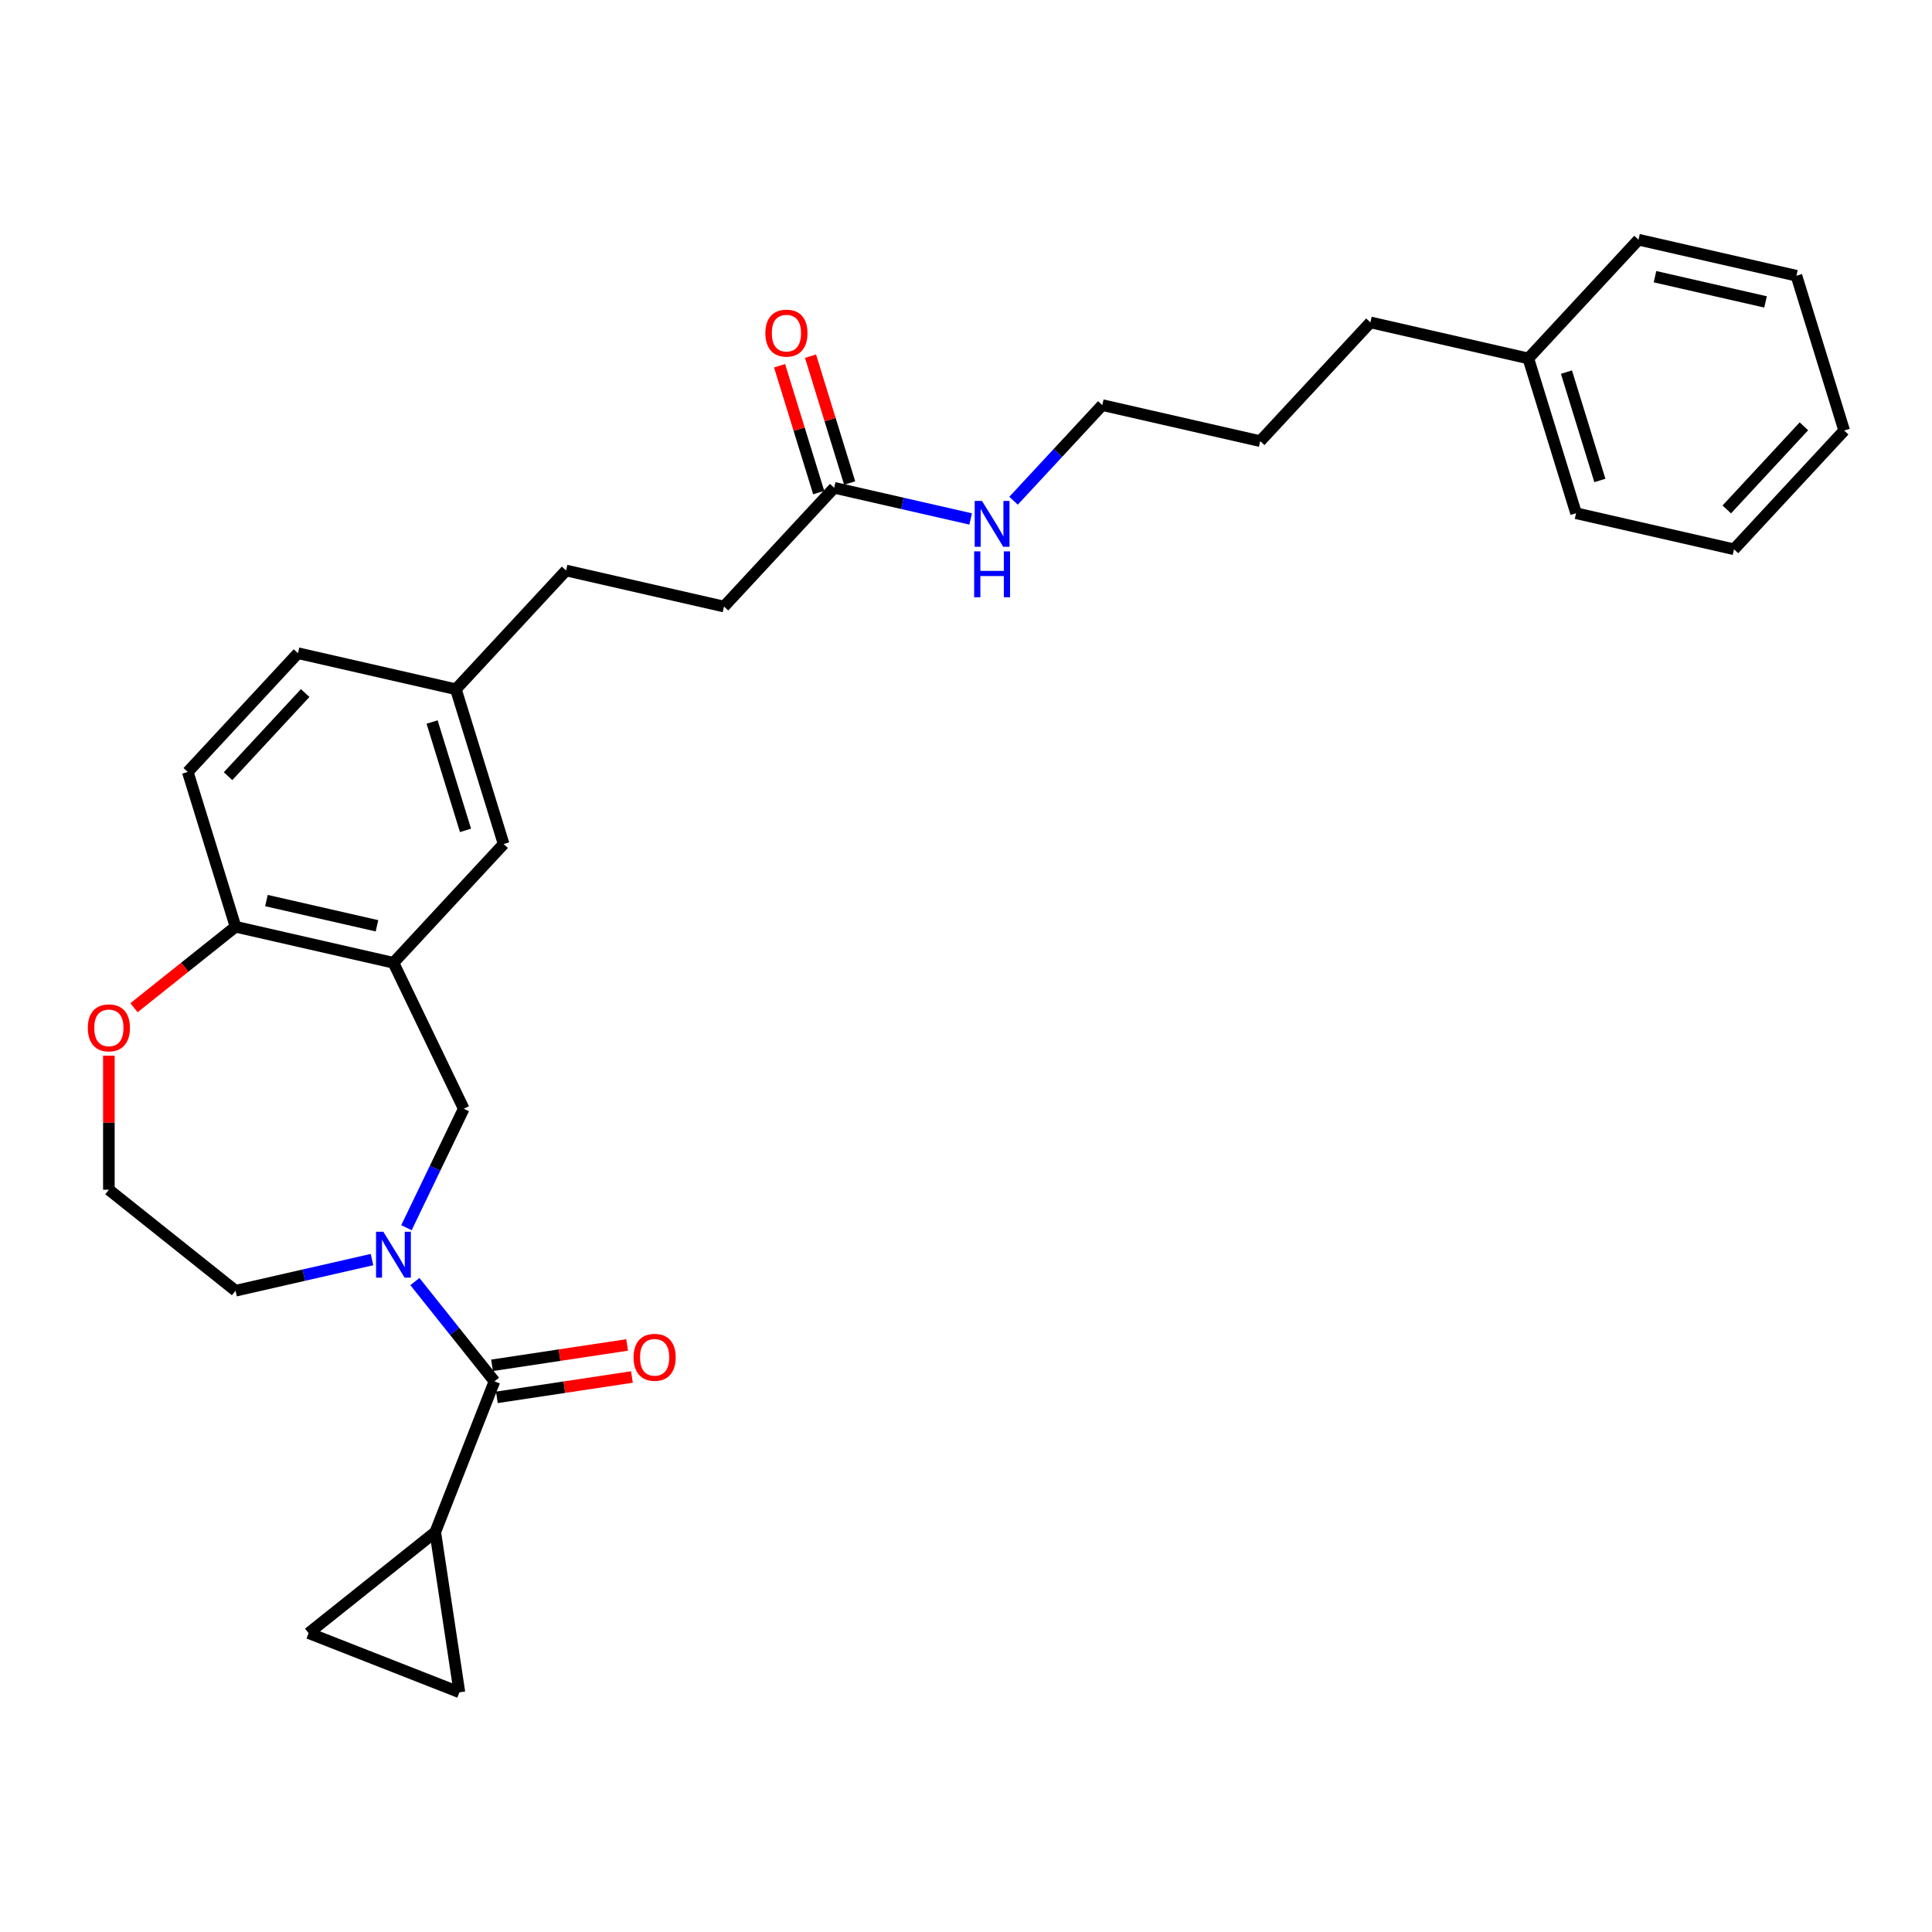 <?xml version='1.0' encoding='iso-8859-1'?>
<svg version='1.1' baseProfile='full'
              xmlns='http://www.w3.org/2000/svg'
                      xmlns:rdkit='http://www.rdkit.org/xml'
                      xmlns:xlink='http://www.w3.org/1999/xlink'
                  xml:space='preserve'
width='1000px' height='1000px' viewBox='0 0 1000 1000'>
<!-- END OF HEADER -->
<rect style='opacity:1.0;fill:#FFFFFF;stroke:none' width='1000' height='1000' x='0' y='0'> </rect>
<path class='bond-0' d='M 214.752,663.342 L 235.34,689.158' style='fill:none;fill-rule:evenodd;stroke:#0000FF;stroke-width:6px;stroke-linecap:butt;stroke-linejoin:miter;stroke-opacity:1' />
<path class='bond-0' d='M 235.34,689.158 L 255.928,714.975' style='fill:none;fill-rule:evenodd;stroke:#000000;stroke-width:6px;stroke-linecap:butt;stroke-linejoin:miter;stroke-opacity:1' />
<path class='bond-3' d='M 210.378,635.453 L 225.204,604.666' style='fill:none;fill-rule:evenodd;stroke:#0000FF;stroke-width:6px;stroke-linecap:butt;stroke-linejoin:miter;stroke-opacity:1' />
<path class='bond-3' d='M 225.204,604.666 L 240.03,573.879' style='fill:none;fill-rule:evenodd;stroke:#000000;stroke-width:6px;stroke-linecap:butt;stroke-linejoin:miter;stroke-opacity:1' />
<path class='bond-15' d='M 192.55,651.955 L 157.229,660.017' style='fill:none;fill-rule:evenodd;stroke:#0000FF;stroke-width:6px;stroke-linecap:butt;stroke-linejoin:miter;stroke-opacity:1' />
<path class='bond-15' d='M 157.229,660.017 L 121.908,668.079' style='fill:none;fill-rule:evenodd;stroke:#000000;stroke-width:6px;stroke-linecap:butt;stroke-linejoin:miter;stroke-opacity:1' />
<path class='bond-2' d='M 255.928,714.975 L 225.296,793.024' style='fill:none;fill-rule:evenodd;stroke:#000000;stroke-width:6px;stroke-linecap:butt;stroke-linejoin:miter;stroke-opacity:1' />
<path class='bond-9' d='M 257.178,723.265 L 292.134,717.997' style='fill:none;fill-rule:evenodd;stroke:#000000;stroke-width:6px;stroke-linecap:butt;stroke-linejoin:miter;stroke-opacity:1' />
<path class='bond-9' d='M 292.134,717.997 L 327.091,712.728' style='fill:none;fill-rule:evenodd;stroke:#FF0000;stroke-width:6px;stroke-linecap:butt;stroke-linejoin:miter;stroke-opacity:1' />
<path class='bond-9' d='M 254.678,706.684 L 289.635,701.415' style='fill:none;fill-rule:evenodd;stroke:#000000;stroke-width:6px;stroke-linecap:butt;stroke-linejoin:miter;stroke-opacity:1' />
<path class='bond-9' d='M 289.635,701.415 L 324.591,696.146' style='fill:none;fill-rule:evenodd;stroke:#FF0000;stroke-width:6px;stroke-linecap:butt;stroke-linejoin:miter;stroke-opacity:1' />
<path class='bond-1' d='M 203.651,498.337 L 240.03,573.879' style='fill:none;fill-rule:evenodd;stroke:#000000;stroke-width:6px;stroke-linecap:butt;stroke-linejoin:miter;stroke-opacity:1' />
<path class='bond-6' d='M 203.651,498.337 L 121.908,479.679' style='fill:none;fill-rule:evenodd;stroke:#000000;stroke-width:6px;stroke-linecap:butt;stroke-linejoin:miter;stroke-opacity:1' />
<path class='bond-6' d='M 195.121,479.189 L 137.901,466.129' style='fill:none;fill-rule:evenodd;stroke:#000000;stroke-width:6px;stroke-linecap:butt;stroke-linejoin:miter;stroke-opacity:1' />
<path class='bond-8' d='M 203.651,498.337 L 260.681,436.874' style='fill:none;fill-rule:evenodd;stroke:#000000;stroke-width:6px;stroke-linecap:butt;stroke-linejoin:miter;stroke-opacity:1' />
<path class='bond-4' d='M 225.296,793.024 L 237.792,875.933' style='fill:none;fill-rule:evenodd;stroke:#000000;stroke-width:6px;stroke-linecap:butt;stroke-linejoin:miter;stroke-opacity:1' />
<path class='bond-5' d='M 225.296,793.024 L 159.743,845.301' style='fill:none;fill-rule:evenodd;stroke:#000000;stroke-width:6px;stroke-linecap:butt;stroke-linejoin:miter;stroke-opacity:1' />
<path class='bond-30' d='M 237.792,875.933 L 159.743,845.301' style='fill:none;fill-rule:evenodd;stroke:#000000;stroke-width:6px;stroke-linecap:butt;stroke-linejoin:miter;stroke-opacity:1' />
<path class='bond-12' d='M 121.908,479.679 L 97.194,399.559' style='fill:none;fill-rule:evenodd;stroke:#000000;stroke-width:6px;stroke-linecap:butt;stroke-linejoin:miter;stroke-opacity:1' />
<path class='bond-29' d='M 121.908,479.679 L 95.629,500.636' style='fill:none;fill-rule:evenodd;stroke:#000000;stroke-width:6px;stroke-linecap:butt;stroke-linejoin:miter;stroke-opacity:1' />
<path class='bond-29' d='M 95.629,500.636 L 69.351,521.592' style='fill:none;fill-rule:evenodd;stroke:#FF0000;stroke-width:6px;stroke-linecap:butt;stroke-linejoin:miter;stroke-opacity:1' />
<path class='bond-7' d='M 431.769,252.484 L 374.74,313.947' style='fill:none;fill-rule:evenodd;stroke:#000000;stroke-width:6px;stroke-linecap:butt;stroke-linejoin:miter;stroke-opacity:1' />
<path class='bond-11' d='M 439.781,250.013 L 429.656,217.188' style='fill:none;fill-rule:evenodd;stroke:#000000;stroke-width:6px;stroke-linecap:butt;stroke-linejoin:miter;stroke-opacity:1' />
<path class='bond-11' d='M 429.656,217.188 L 419.531,184.364' style='fill:none;fill-rule:evenodd;stroke:#FF0000;stroke-width:6px;stroke-linecap:butt;stroke-linejoin:miter;stroke-opacity:1' />
<path class='bond-11' d='M 423.757,254.955 L 413.632,222.131' style='fill:none;fill-rule:evenodd;stroke:#000000;stroke-width:6px;stroke-linecap:butt;stroke-linejoin:miter;stroke-opacity:1' />
<path class='bond-11' d='M 413.632,222.131 L 403.507,189.307' style='fill:none;fill-rule:evenodd;stroke:#FF0000;stroke-width:6px;stroke-linecap:butt;stroke-linejoin:miter;stroke-opacity:1' />
<path class='bond-13' d='M 431.769,252.484 L 467.09,260.546' style='fill:none;fill-rule:evenodd;stroke:#000000;stroke-width:6px;stroke-linecap:butt;stroke-linejoin:miter;stroke-opacity:1' />
<path class='bond-13' d='M 467.09,260.546 L 502.411,268.608' style='fill:none;fill-rule:evenodd;stroke:#0000FF;stroke-width:6px;stroke-linecap:butt;stroke-linejoin:miter;stroke-opacity:1' />
<path class='bond-14' d='M 260.681,436.874 L 235.967,356.753' style='fill:none;fill-rule:evenodd;stroke:#000000;stroke-width:6px;stroke-linecap:butt;stroke-linejoin:miter;stroke-opacity:1' />
<path class='bond-14' d='M 240.949,429.798 L 223.65,373.714' style='fill:none;fill-rule:evenodd;stroke:#000000;stroke-width:6px;stroke-linecap:butt;stroke-linejoin:miter;stroke-opacity:1' />
<path class='bond-10' d='M 56.355,546.428 L 56.355,581.115' style='fill:none;fill-rule:evenodd;stroke:#FF0000;stroke-width:6px;stroke-linecap:butt;stroke-linejoin:miter;stroke-opacity:1' />
<path class='bond-10' d='M 56.355,581.115 L 56.355,615.802' style='fill:none;fill-rule:evenodd;stroke:#000000;stroke-width:6px;stroke-linecap:butt;stroke-linejoin:miter;stroke-opacity:1' />
<path class='bond-31' d='M 97.194,399.559 L 154.223,338.096' style='fill:none;fill-rule:evenodd;stroke:#000000;stroke-width:6px;stroke-linecap:butt;stroke-linejoin:miter;stroke-opacity:1' />
<path class='bond-31' d='M 118.041,401.745 L 157.961,358.721' style='fill:none;fill-rule:evenodd;stroke:#000000;stroke-width:6px;stroke-linecap:butt;stroke-linejoin:miter;stroke-opacity:1' />
<path class='bond-21' d='M 524.614,259.177 L 547.578,234.428' style='fill:none;fill-rule:evenodd;stroke:#0000FF;stroke-width:6px;stroke-linecap:butt;stroke-linejoin:miter;stroke-opacity:1' />
<path class='bond-21' d='M 547.578,234.428 L 570.542,209.678' style='fill:none;fill-rule:evenodd;stroke:#000000;stroke-width:6px;stroke-linecap:butt;stroke-linejoin:miter;stroke-opacity:1' />
<path class='bond-17' d='M 235.967,356.753 L 154.223,338.096' style='fill:none;fill-rule:evenodd;stroke:#000000;stroke-width:6px;stroke-linecap:butt;stroke-linejoin:miter;stroke-opacity:1' />
<path class='bond-19' d='M 235.967,356.753 L 292.996,295.29' style='fill:none;fill-rule:evenodd;stroke:#000000;stroke-width:6px;stroke-linecap:butt;stroke-linejoin:miter;stroke-opacity:1' />
<path class='bond-18' d='M 121.908,668.079 L 56.355,615.802' style='fill:none;fill-rule:evenodd;stroke:#000000;stroke-width:6px;stroke-linecap:butt;stroke-linejoin:miter;stroke-opacity:1' />
<path class='bond-16' d='M 374.74,313.947 L 292.996,295.29' style='fill:none;fill-rule:evenodd;stroke:#000000;stroke-width:6px;stroke-linecap:butt;stroke-linejoin:miter;stroke-opacity:1' />
<path class='bond-20' d='M 791.059,185.53 L 709.315,166.872' style='fill:none;fill-rule:evenodd;stroke:#000000;stroke-width:6px;stroke-linecap:butt;stroke-linejoin:miter;stroke-opacity:1' />
<path class='bond-23' d='M 791.059,185.53 L 815.772,265.65' style='fill:none;fill-rule:evenodd;stroke:#000000;stroke-width:6px;stroke-linecap:butt;stroke-linejoin:miter;stroke-opacity:1' />
<path class='bond-23' d='M 810.79,192.605 L 828.09,248.69' style='fill:none;fill-rule:evenodd;stroke:#000000;stroke-width:6px;stroke-linecap:butt;stroke-linejoin:miter;stroke-opacity:1' />
<path class='bond-24' d='M 791.059,185.53 L 848.088,124.067' style='fill:none;fill-rule:evenodd;stroke:#000000;stroke-width:6px;stroke-linecap:butt;stroke-linejoin:miter;stroke-opacity:1' />
<path class='bond-25' d='M 570.542,209.678 L 652.286,228.336' style='fill:none;fill-rule:evenodd;stroke:#000000;stroke-width:6px;stroke-linecap:butt;stroke-linejoin:miter;stroke-opacity:1' />
<path class='bond-22' d='M 709.315,166.872 L 652.286,228.336' style='fill:none;fill-rule:evenodd;stroke:#000000;stroke-width:6px;stroke-linecap:butt;stroke-linejoin:miter;stroke-opacity:1' />
<path class='bond-26' d='M 815.772,265.65 L 897.516,284.308' style='fill:none;fill-rule:evenodd;stroke:#000000;stroke-width:6px;stroke-linecap:butt;stroke-linejoin:miter;stroke-opacity:1' />
<path class='bond-27' d='M 848.088,124.067 L 929.832,142.724' style='fill:none;fill-rule:evenodd;stroke:#000000;stroke-width:6px;stroke-linecap:butt;stroke-linejoin:miter;stroke-opacity:1' />
<path class='bond-27' d='M 856.618,143.214 L 913.839,156.274' style='fill:none;fill-rule:evenodd;stroke:#000000;stroke-width:6px;stroke-linecap:butt;stroke-linejoin:miter;stroke-opacity:1' />
<path class='bond-32' d='M 897.516,284.308 L 954.545,222.845' style='fill:none;fill-rule:evenodd;stroke:#000000;stroke-width:6px;stroke-linecap:butt;stroke-linejoin:miter;stroke-opacity:1' />
<path class='bond-32' d='M 893.778,263.682 L 933.698,220.658' style='fill:none;fill-rule:evenodd;stroke:#000000;stroke-width:6px;stroke-linecap:butt;stroke-linejoin:miter;stroke-opacity:1' />
<path class='bond-28' d='M 929.832,142.724 L 954.545,222.845' style='fill:none;fill-rule:evenodd;stroke:#000000;stroke-width:6px;stroke-linecap:butt;stroke-linejoin:miter;stroke-opacity:1' />
<path  class='atom-0' d='M 198.402 637.549
L 206.183 650.126
Q 206.955 651.367, 208.196 653.614
Q 209.436 655.861, 209.504 655.995
L 209.504 637.549
L 212.656 637.549
L 212.656 661.294
L 209.403 661.294
L 201.052 647.543
Q 200.079 645.933, 199.04 644.089
Q 198.033 642.244, 197.732 641.674
L 197.732 661.294
L 194.646 661.294
L 194.646 637.549
L 198.402 637.549
' fill='#0000FF'/>
<path  class='atom-10' d='M 327.937 702.545
Q 327.937 696.844, 330.754 693.657
Q 333.572 690.471, 338.837 690.471
Q 344.103 690.471, 346.92 693.657
Q 349.737 696.844, 349.737 702.545
Q 349.737 708.314, 346.886 711.6
Q 344.036 714.854, 338.837 714.854
Q 333.605 714.854, 330.754 711.6
Q 327.937 708.347, 327.937 702.545
M 338.837 712.171
Q 342.459 712.171, 344.404 709.756
Q 346.383 707.308, 346.383 702.545
Q 346.383 697.883, 344.404 695.536
Q 342.459 693.154, 338.837 693.154
Q 335.215 693.154, 333.236 695.502
Q 331.291 697.85, 331.291 702.545
Q 331.291 707.341, 333.236 709.756
Q 335.215 712.171, 338.837 712.171
' fill='#FF0000'/>
<path  class='atom-11' d='M 45.455 532.023
Q 45.455 526.322, 48.272 523.136
Q 51.089 519.95, 56.355 519.95
Q 61.62 519.95, 64.437 523.136
Q 67.254 526.322, 67.254 532.023
Q 67.254 537.792, 64.404 541.079
Q 61.553 544.332, 56.355 544.332
Q 51.123 544.332, 48.272 541.079
Q 45.455 537.825, 45.455 532.023
M 56.355 541.649
Q 59.977 541.649, 61.922 539.234
Q 63.901 536.786, 63.901 532.023
Q 63.901 527.362, 61.922 525.014
Q 59.977 522.633, 56.355 522.633
Q 52.732 522.633, 50.754 524.98
Q 48.808 527.328, 48.808 532.023
Q 48.808 536.819, 50.754 539.234
Q 52.732 541.649, 56.355 541.649
' fill='#FF0000'/>
<path  class='atom-12' d='M 396.155 172.43
Q 396.155 166.729, 398.973 163.543
Q 401.79 160.357, 407.055 160.357
Q 412.321 160.357, 415.138 163.543
Q 417.955 166.729, 417.955 172.43
Q 417.955 178.199, 415.104 181.486
Q 412.254 184.739, 407.055 184.739
Q 401.823 184.739, 398.973 181.486
Q 396.155 178.233, 396.155 172.43
M 407.055 182.056
Q 410.677 182.056, 412.623 179.641
Q 414.601 177.193, 414.601 172.43
Q 414.601 167.769, 412.623 165.421
Q 410.677 163.04, 407.055 163.04
Q 403.433 163.04, 401.454 165.387
Q 399.509 167.735, 399.509 172.43
Q 399.509 177.226, 401.454 179.641
Q 403.433 182.056, 407.055 182.056
' fill='#FF0000'/>
<path  class='atom-14' d='M 508.264 259.269
L 516.045 271.846
Q 516.816 273.087, 518.057 275.334
Q 519.298 277.581, 519.365 277.715
L 519.365 259.269
L 522.518 259.269
L 522.518 283.014
L 519.264 283.014
L 510.913 269.263
Q 509.941 267.653, 508.901 265.809
Q 507.895 263.964, 507.593 263.394
L 507.593 283.014
L 504.508 283.014
L 504.508 259.269
L 508.264 259.269
' fill='#0000FF'/>
<path  class='atom-14' d='M 504.223 285.388
L 507.442 285.388
L 507.442 295.483
L 519.583 295.483
L 519.583 285.388
L 522.803 285.388
L 522.803 309.134
L 519.583 309.134
L 519.583 298.167
L 507.442 298.167
L 507.442 309.134
L 504.223 309.134
L 504.223 285.388
' fill='#0000FF'/>
</svg>
